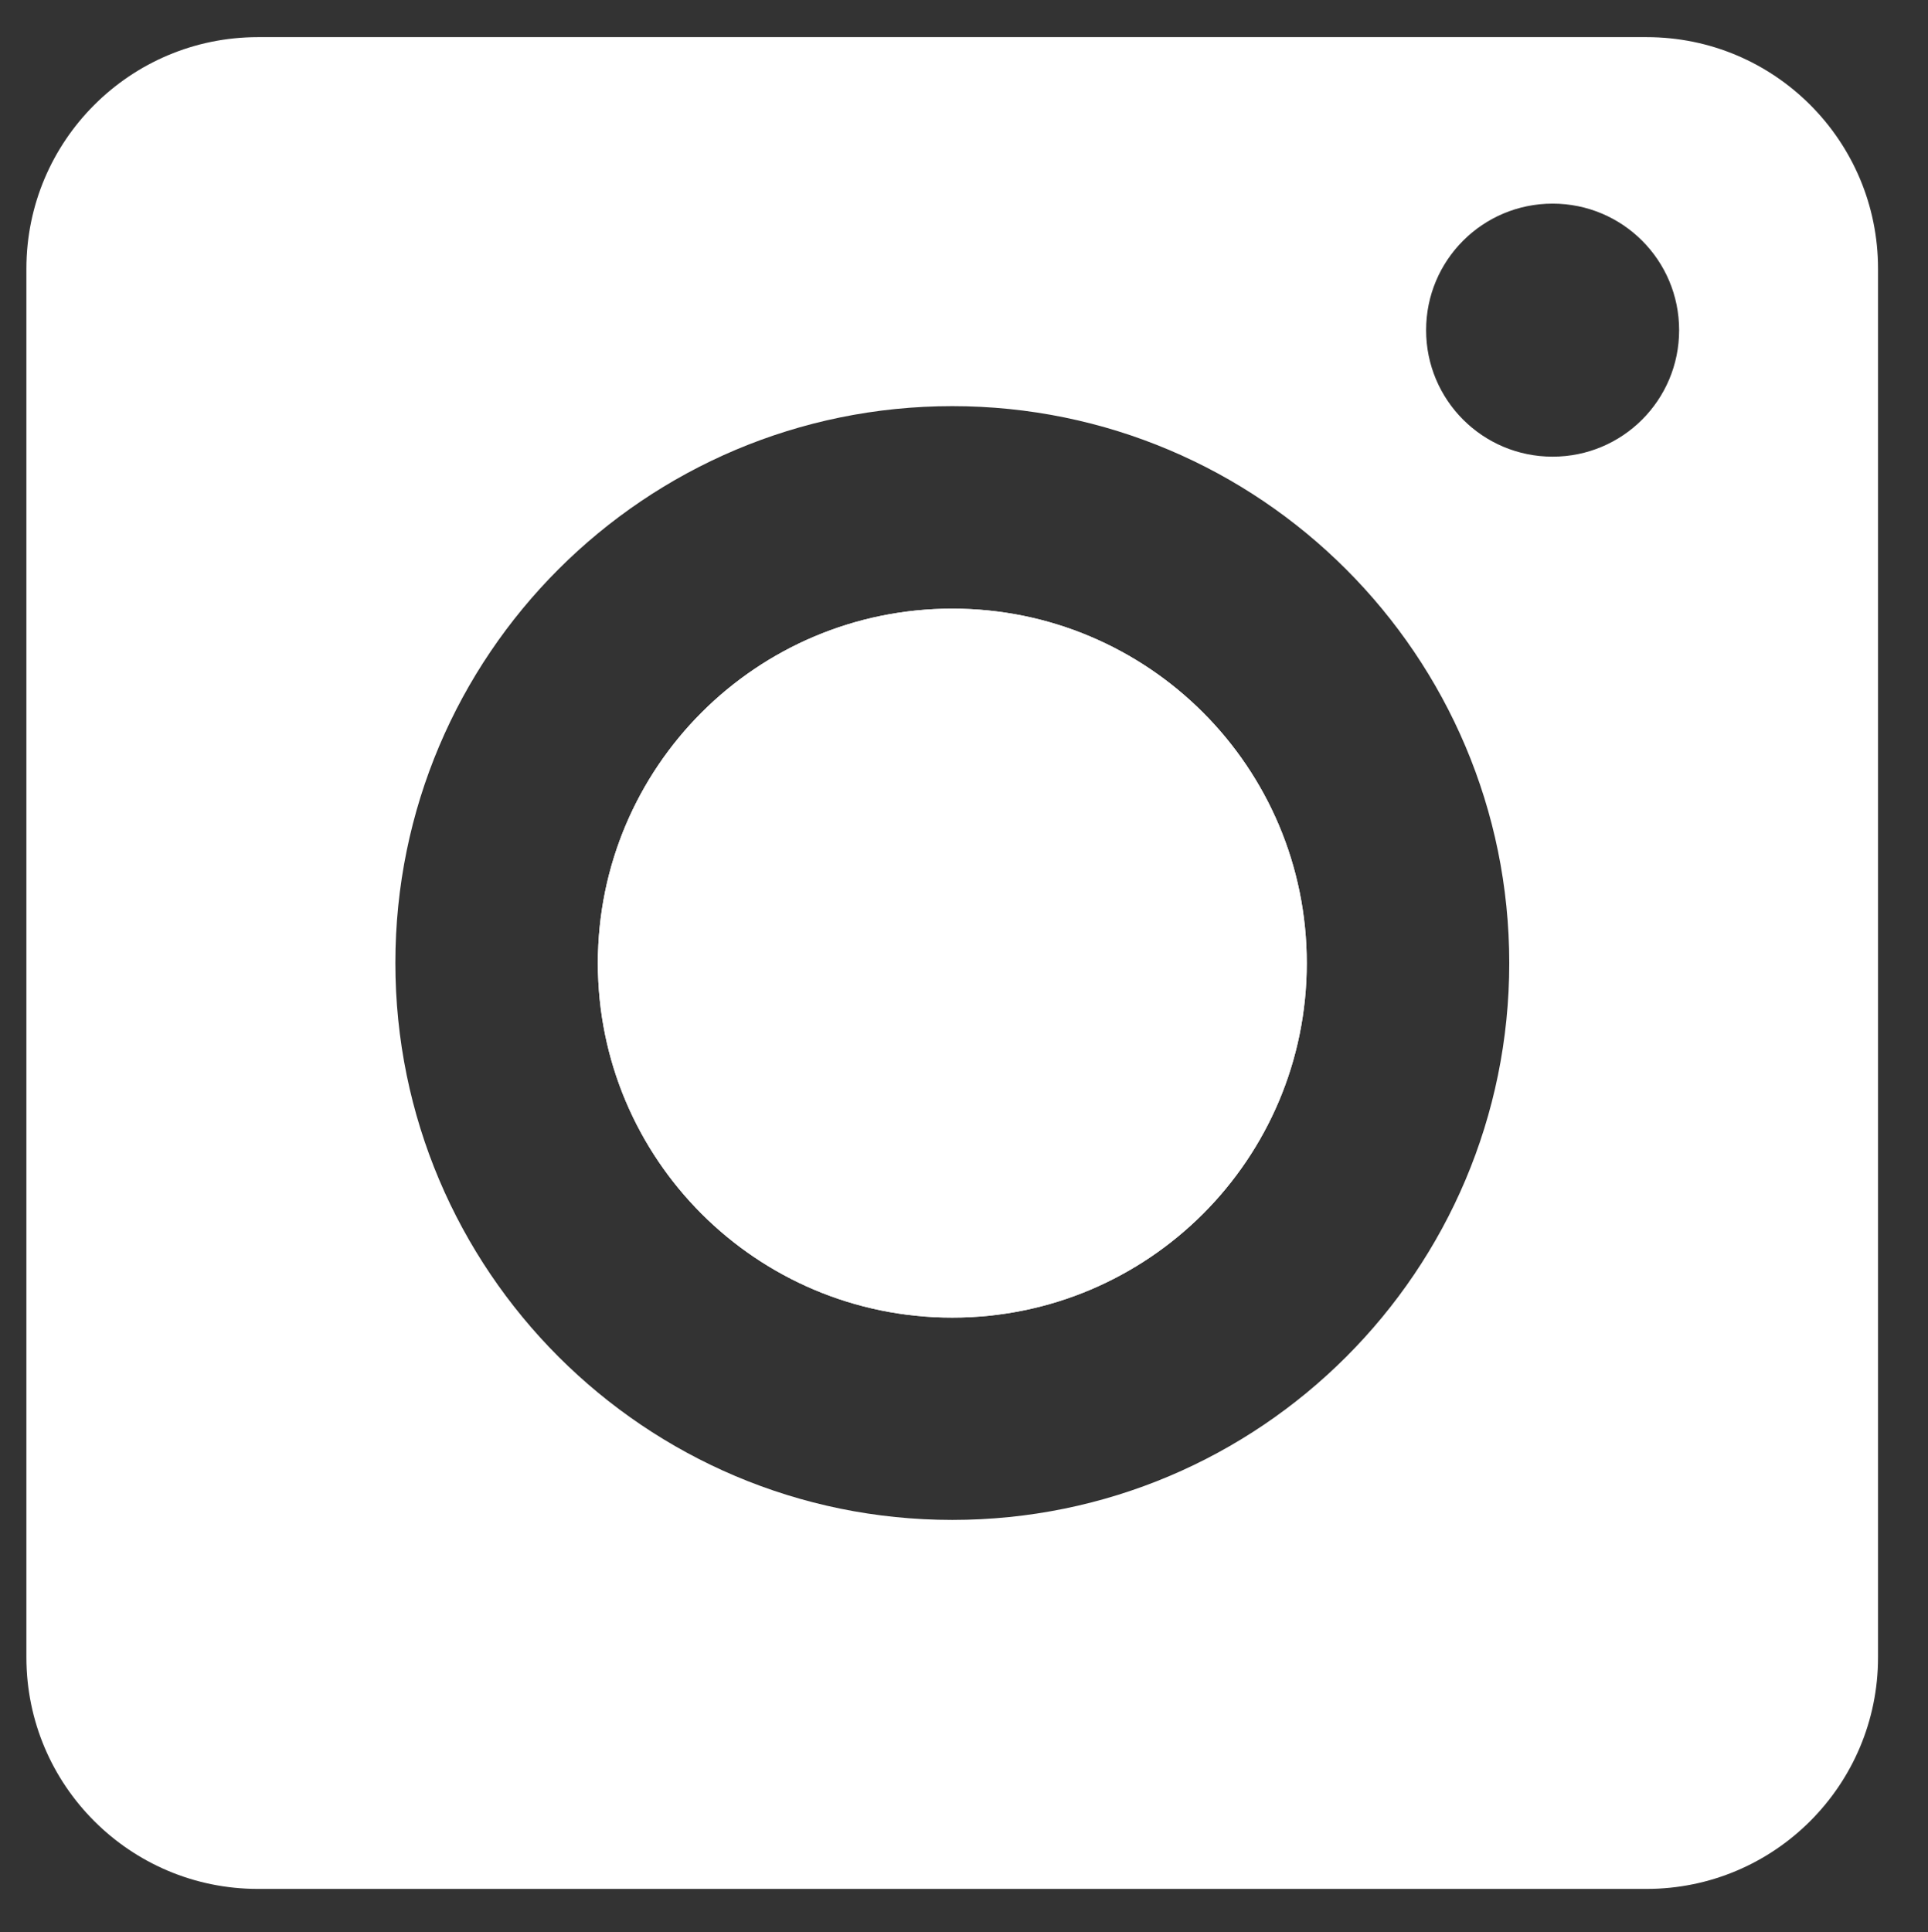 <?xml version="1.0" encoding="utf-8"?>
<!-- Generator: Adobe Illustrator 23.1.1, SVG Export Plug-In . SVG Version: 6.00 Build 0)  -->
<svg version="1.1" id="Livello_1" xmlns="http://www.w3.org/2000/svg" xmlns:xlink="http://www.w3.org/1999/xlink" x="0px" y="0px"
	 viewBox="0 0 1022.6 1024.8" style="enable-background:new 0 0 1022.6 1024.8;" xml:space="preserve">
<rect x="0" y="0" width="1022.6" height="1024.8" fill="#333333" stroke="none"/>
<style type="text/css">
	.st0{display:none;}
	.st1{display:inline;fill:#FFFFFF;}
	.st2{display:inline;}
	.st3{display:inline;clip-path:url(#SVGID_2_);}
	.st4{clip-path:url(#SVGID_4_);fill:#FFFFFF;}
</style>
<g class="st0">
	<path class="st1" d="M835.4,240c-37.6,0-68.1-30.5-68.1-68.1c0-37.6,30.5-68.1,68.1-68.1c37.6,0,68.1,30.5,68.1,68.1
		C903.5,209.5,873.1,240,835.4,240 M512.3,812.2c-165.5,0-299.7-134.2-299.7-299.7s134.2-299.7,299.7-299.7s299.7,134.2,299.7,299.7
		S677.9,812.2,512.3,812.2 M886,14.2H138.6C69.9,14.2,14.1,70,14.1,138.8v747.4c0,68.8,55.8,124.6,124.6,124.6H886
		c68.8,0,124.6-55.8,124.6-124.6V138.8C1010.6,70,954.8,14.2,886,14.2"/>
	<path class="st1" d="M512.3,321.7c-105.3,0-190.7,85.4-190.7,190.7S407,703.2,512.3,703.2s190.7-85.4,190.7-190.7
		S617.7,321.7,512.3,321.7"/>
	<path class="st1" d="M512.3,321.7c-105.3,0-190.7,85.4-190.7,190.7S407,703.2,512.3,703.2s190.7-85.4,190.7-190.7
		S617.7,321.7,512.3,321.7"/>
</g>
<g class="st0">
	<defs>
		<rect id="SVGID_1_" x="14.1" y="15.6" width="464.4" height="993.6"/>
	</defs>
	<clipPath id="SVGID_2_" class="st2">
		<use xlink:href="#SVGID_1_"  style="overflow:visible;"/>
	</clipPath>
	<path class="st3" d="M324.5,1009.2H138.3V512.4H14.1V341.2l124.2-0.1l-0.2-100.9c0-139.7,37.9-224.7,202.4-224.7h137v171.2h-85.6
		c-64.1,0-67.2,23.9-67.2,68.6l-0.2,85.7h154l-18.1,171.2l-135.7,0.1L324.5,1009.2z"/>
</g>
<g>
	<defs>
		<rect id="SVGID_3_" x="14.1" y="19.7" width="982.1" height="982.1"/>
	</defs>
	<clipPath id="SVGID_4_">
		<use xlink:href="#SVGID_3_"  style="overflow:visible;"/>
	</clipPath>
	<path class="st4" d="M823.5,242.2c-37.1,0-67.1-30-67.1-67.1c0-37.1,30-67.1,67.1-67.1c37.1,0,67.1,30,67.1,67.1
		C890.6,212.2,860.6,242.2,823.5,242.2 M505.1,806.1c-163.1,0-295.4-132.3-295.4-295.4S342,215.4,505.1,215.4
		s295.4,132.3,295.4,295.4S668.3,806.1,505.1,806.1 M873.4,19.7H136.8c-67.8,0-122.8,55-122.8,122.8V879
		c0,67.8,55,122.8,122.8,122.8h736.5c67.8,0,122.8-55,122.8-122.8V142.5C996.1,74.7,941.2,19.7,873.4,19.7"/>
	<path class="st4" d="M505.1,322.8c-103.8,0-188,84.1-188,188s84.1,188,188,188s188-84.1,188-188S608.9,322.8,505.1,322.8"/>
	<path class="st4" d="M505.1,322.8c-103.8,0-188,84.1-188,188s84.1,188,188,188s188-84.1,188-188S608.9,322.8,505.1,322.8"/>
</g>
</svg>
